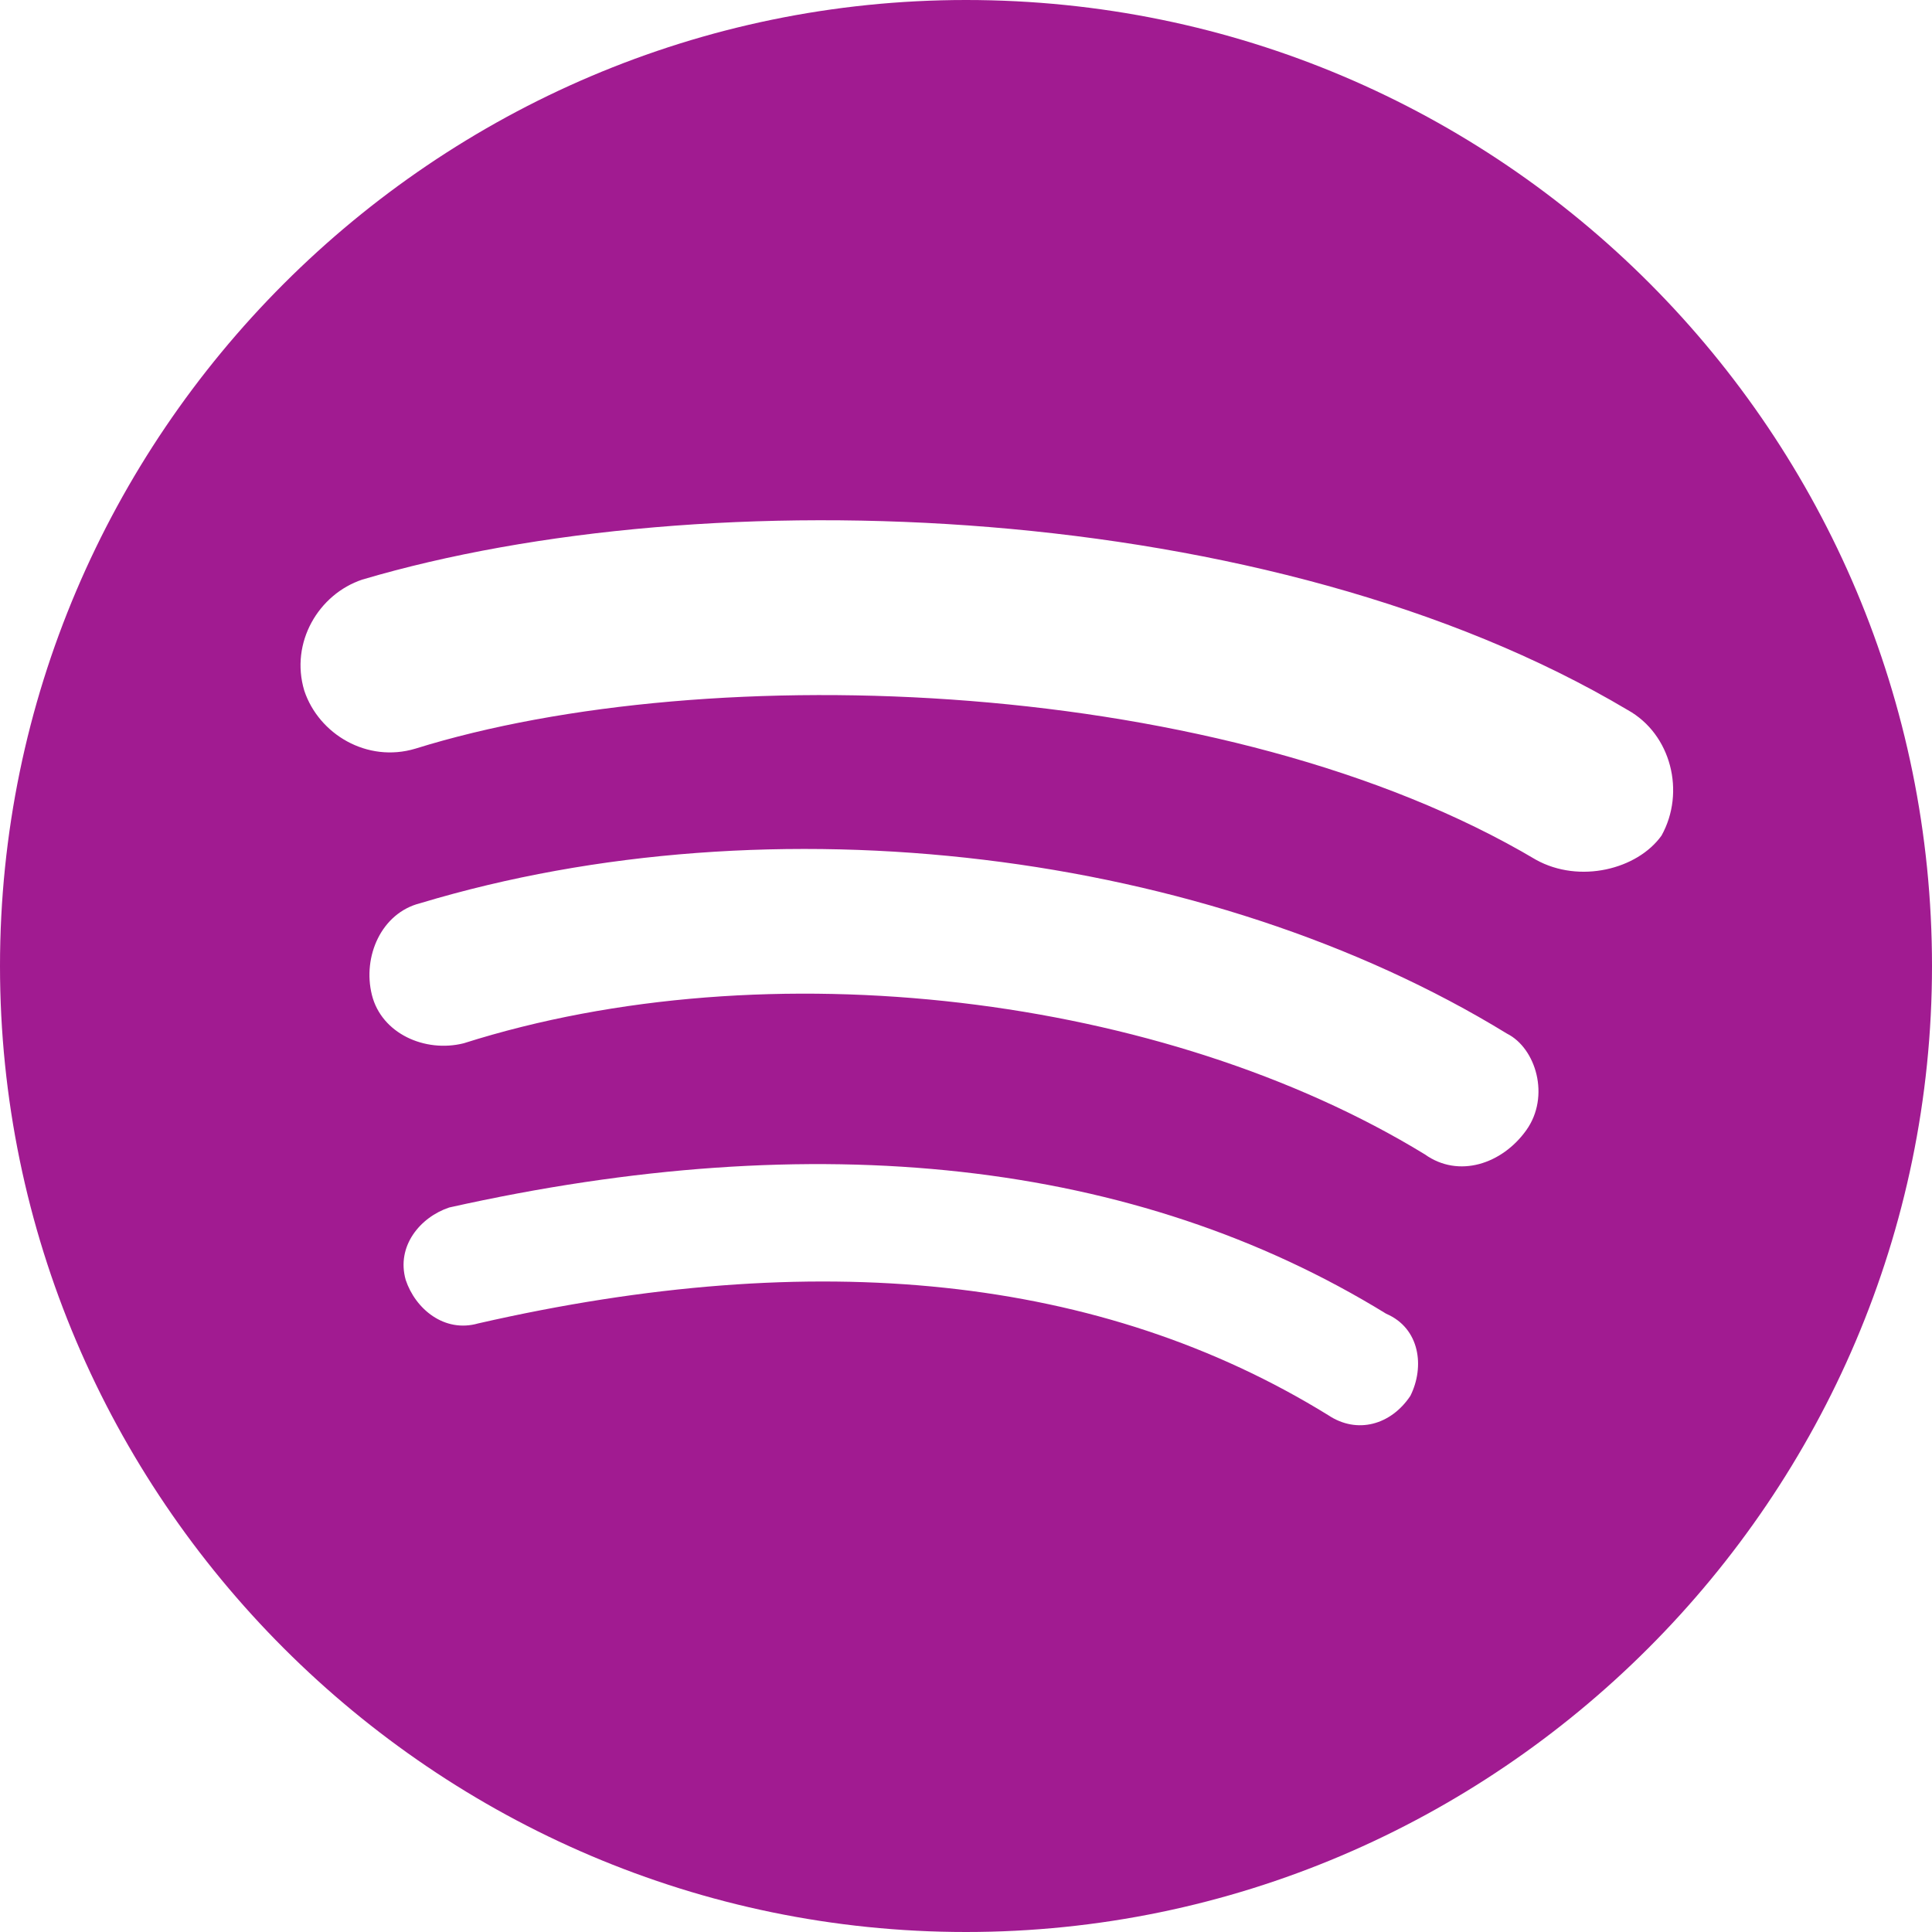        <svg className="Icon" width="128" height="128" xmlns="http://www.w3.org/2000/svg">
            <g>
                <title>background</title>
                <rect fill="none" id="canvas_background" height="402" width="582" y="-1" x="-1"/>
            </g>
            <g>
                <title>Layer 1</title>
                <rect id="svg_1" width="128" height="128" fillRule="evenodd" fill="none" clipRule="evenodd"/>
                <path id="svg_2" fillRule="evenodd" fill="#a11b91" d="m64,0c-35.2,0 -64,28.8 -64,64s28.8,64 64,64s64,-28.8 64,-64s-28.48,-64 -64,-64m29.44,92.48c-1.28,1.92 -3.52,2.56 -5.44,1.28c-15.04,-9.28 -33.92,-11.2 -56.32,-6.08c-2.24,0.64 -4.16,-0.96 -4.8,-2.88c-0.64,-2.24 0.96,-4.16 2.88,-4.8c24.32,-5.44 45.44,-3.2 62.08,7.04c2.24,0.96 2.56,3.52 1.6,5.44m7.68,-17.6c-1.6,2.24 -4.48,3.2 -6.72,1.6c-17.28,-10.56 -43.52,-13.76 -63.68,-7.36c-2.56,0.64 -5.44,-0.64 -6.08,-3.2c-0.64,-2.56 0.64,-5.44 3.2,-6.08c23.36,-7.04 52.16,-3.52 72,8.64c1.92,0.96 2.88,4.16 1.28,6.4m0.64,-17.92c-20.48,-12.16 -54.72,-13.44 -74.24,-7.36c-3.2,0.96 -6.4,-0.96 -7.36,-3.84c-0.96,-3.2 0.96,-6.4 3.84,-7.36c22.72,-6.72 60.16,-5.44 83.84,8.64c2.88,1.6 3.84,5.44 2.24,8.32c-1.6,2.24 -5.44,3.2 -8.32,1.6" clipRule="evenodd"/>
            </g>
        </svg>